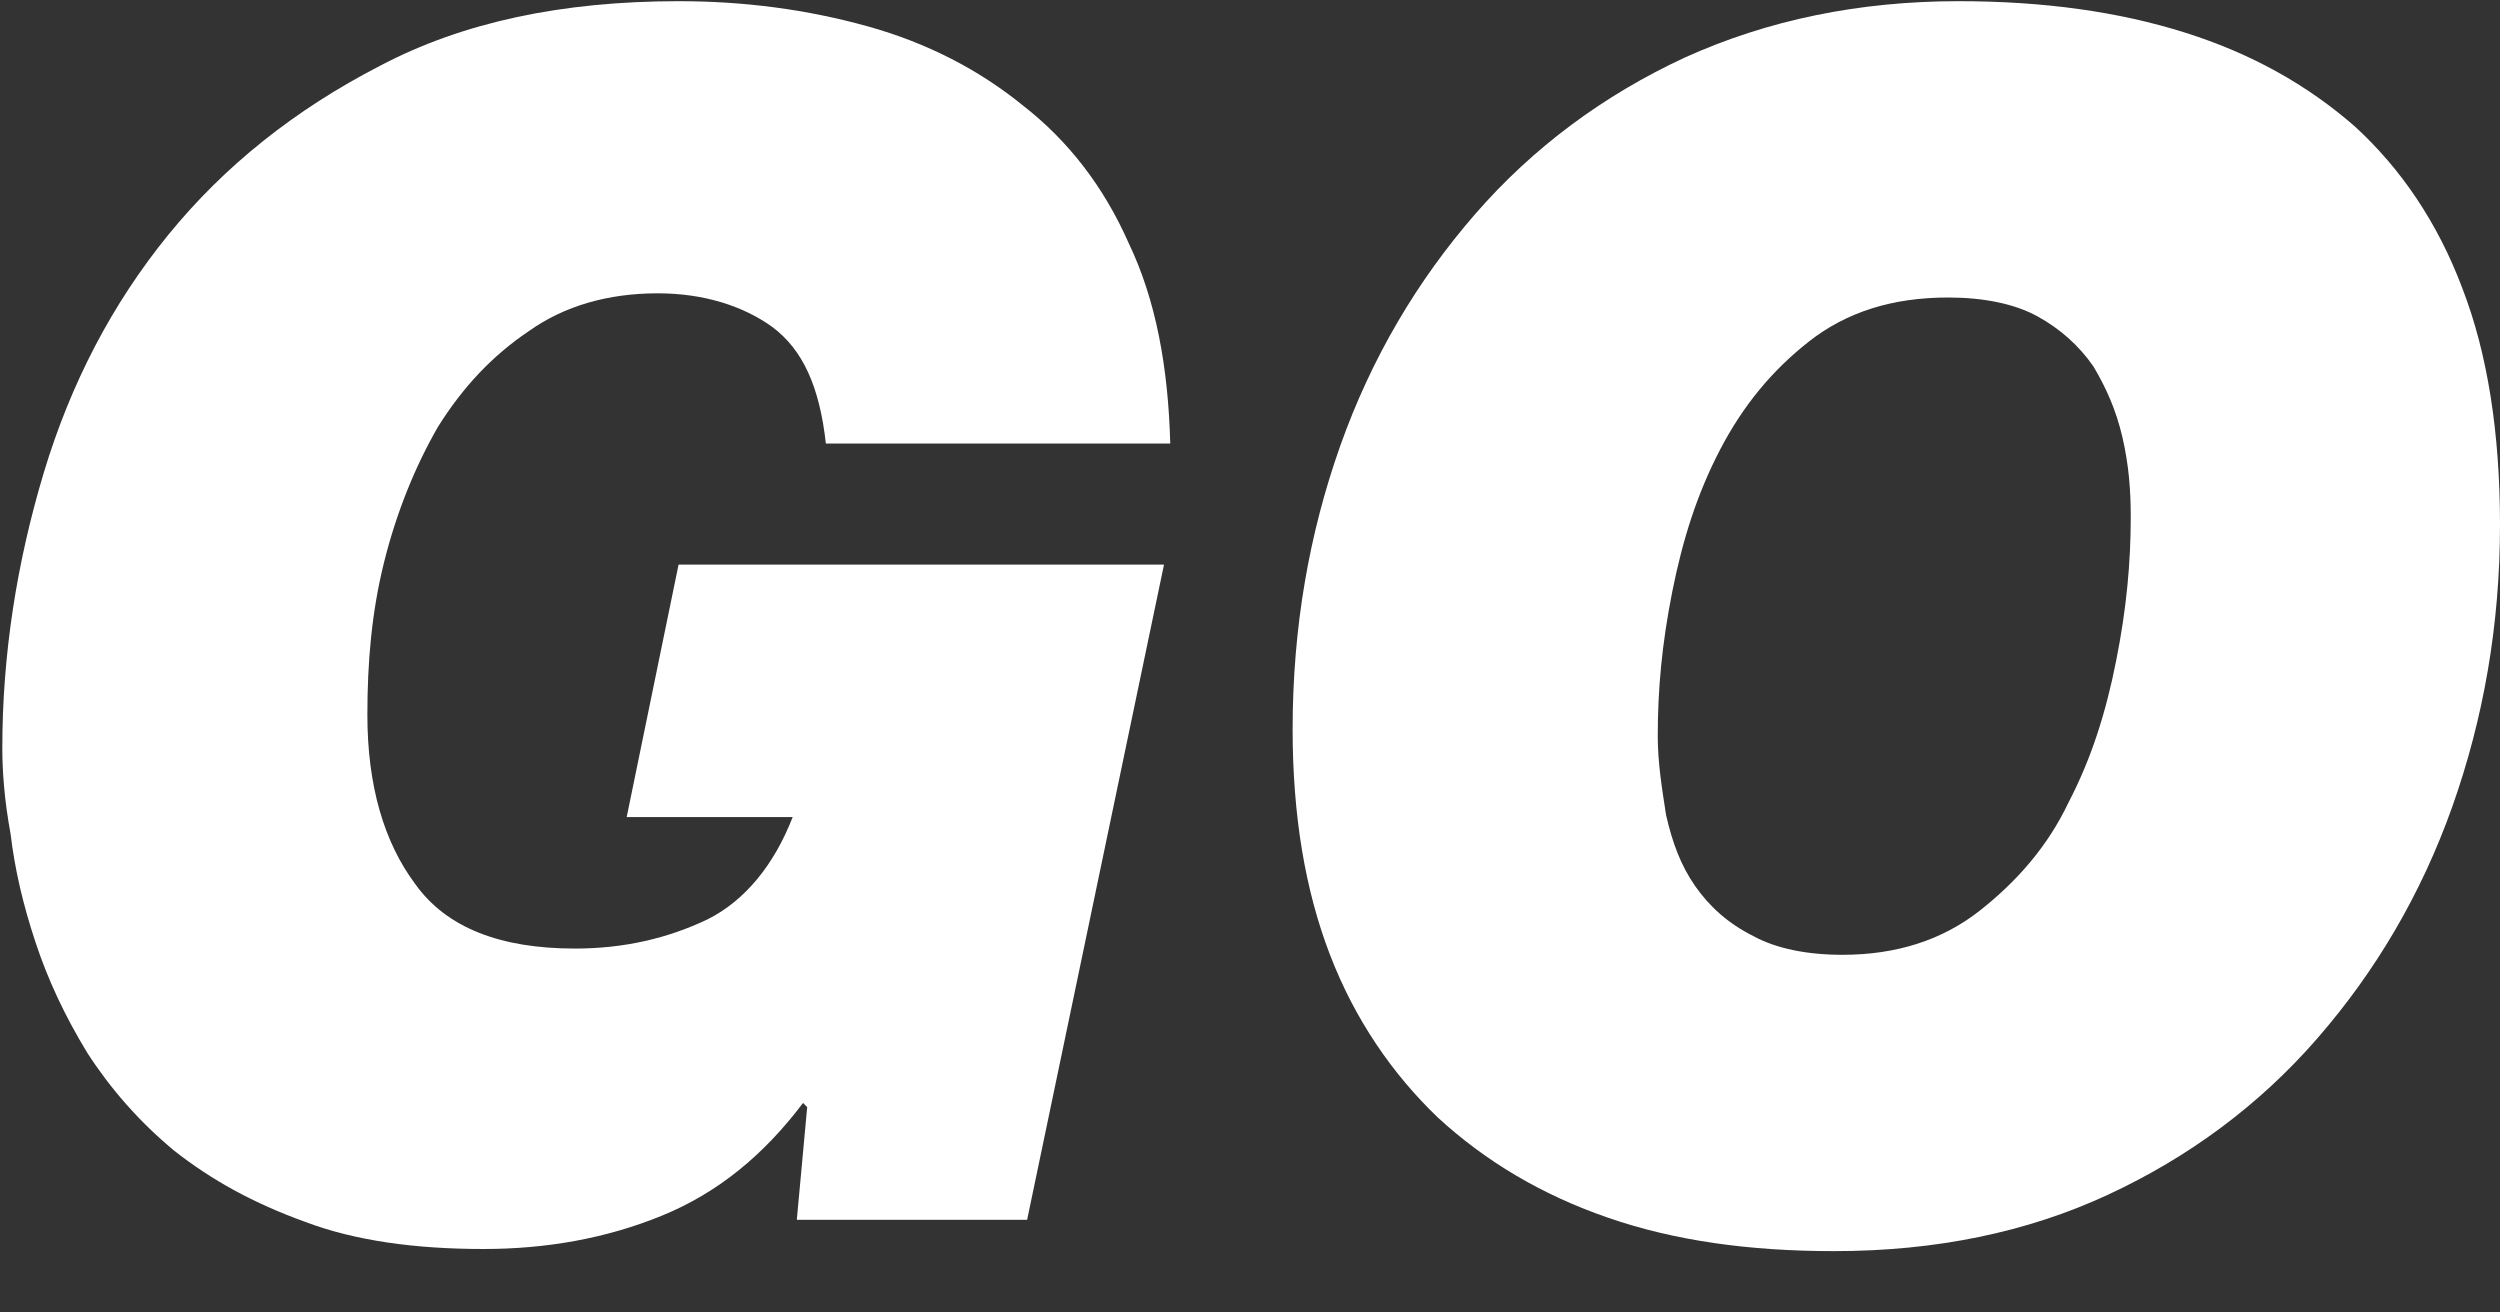<svg width="40" height="21" viewBox="0 0 40 21" fill="none" xmlns="http://www.w3.org/2000/svg">
<rect x="0" y="0" width="40" height="21" fill="#333333" stroke="none"/>
<path d="M12.915 17.714L12.849 17.647C12.218 18.482 11.488 19.083 10.592 19.45C9.696 19.817 8.733 19.984 7.737 19.984C6.642 19.984 5.679 19.851 4.883 19.55C4.053 19.25 3.389 18.883 2.792 18.415C2.227 17.948 1.763 17.413 1.397 16.846C1.032 16.245 0.767 15.677 0.568 15.076C0.369 14.476 0.236 13.908 0.169 13.34C0.07 12.806 0.037 12.339 0.037 11.972C0.037 10.469 0.269 9 0.7 7.565C1.132 6.129 1.796 4.86 2.692 3.758C3.588 2.657 4.717 1.755 6.078 1.054C7.405 0.353 8.999 0.019 10.857 0.019C11.919 0.019 12.915 0.153 13.878 0.42C14.84 0.687 15.67 1.121 16.367 1.688C17.097 2.256 17.662 2.991 18.06 3.892C18.491 4.793 18.691 5.862 18.724 7.097H13.214C13.114 6.196 12.849 5.595 12.351 5.227C11.886 4.894 11.256 4.693 10.525 4.693C9.729 4.693 9.032 4.894 8.467 5.294C7.87 5.695 7.405 6.196 7.007 6.83C6.642 7.464 6.343 8.199 6.144 9C5.945 9.801 5.878 10.603 5.878 11.437C5.878 12.572 6.144 13.474 6.642 14.142C7.14 14.843 8.003 15.177 9.198 15.177C9.994 15.177 10.691 15.01 11.322 14.709C11.919 14.409 12.384 13.841 12.683 13.073H10.027L10.857 9.034H18.624L16.434 19.517H12.749L12.915 17.714Z" fill="white"/>
<path d="M21.445 7.13C21.943 5.728 22.674 4.493 23.603 3.425C24.532 2.356 25.661 1.522 26.956 0.921C28.283 0.32 29.744 0.019 31.337 0.019C32.698 0.019 33.893 0.186 34.955 0.52C36.017 0.854 36.913 1.355 37.676 2.022C38.407 2.69 39.004 3.558 39.403 4.627C39.801 5.661 40 6.93 40 8.399C40 10.002 39.734 11.504 39.237 12.906C38.739 14.309 38.008 15.544 37.079 16.612C36.15 17.681 35.021 18.515 33.727 19.116C32.432 19.717 30.972 20.018 29.345 20.018C27.984 20.018 26.79 19.851 25.727 19.483C24.665 19.116 23.769 18.582 23.006 17.881C22.275 17.18 21.678 16.312 21.28 15.277C20.881 14.242 20.682 13.04 20.682 11.671C20.682 10.035 20.948 8.533 21.445 7.13ZM26.657 13.04C26.756 13.474 26.889 13.841 27.121 14.175C27.354 14.509 27.652 14.776 28.051 14.976C28.416 15.177 28.914 15.277 29.478 15.277C30.341 15.277 31.071 15.043 31.669 14.576C32.266 14.108 32.764 13.541 33.096 12.84C33.461 12.139 33.694 11.404 33.859 10.569C34.025 9.735 34.092 9 34.092 8.266C34.092 7.832 34.059 7.431 33.959 6.997C33.859 6.563 33.694 6.196 33.494 5.862C33.262 5.528 32.963 5.261 32.598 5.061C32.233 4.86 31.735 4.76 31.171 4.76C30.275 4.76 29.544 4.994 28.947 5.461C28.349 5.929 27.885 6.496 27.52 7.197C27.155 7.898 26.922 8.633 26.756 9.468C26.59 10.302 26.524 11.037 26.524 11.771C26.524 12.205 26.59 12.606 26.657 13.04Z" fill="white"/>
</svg>
